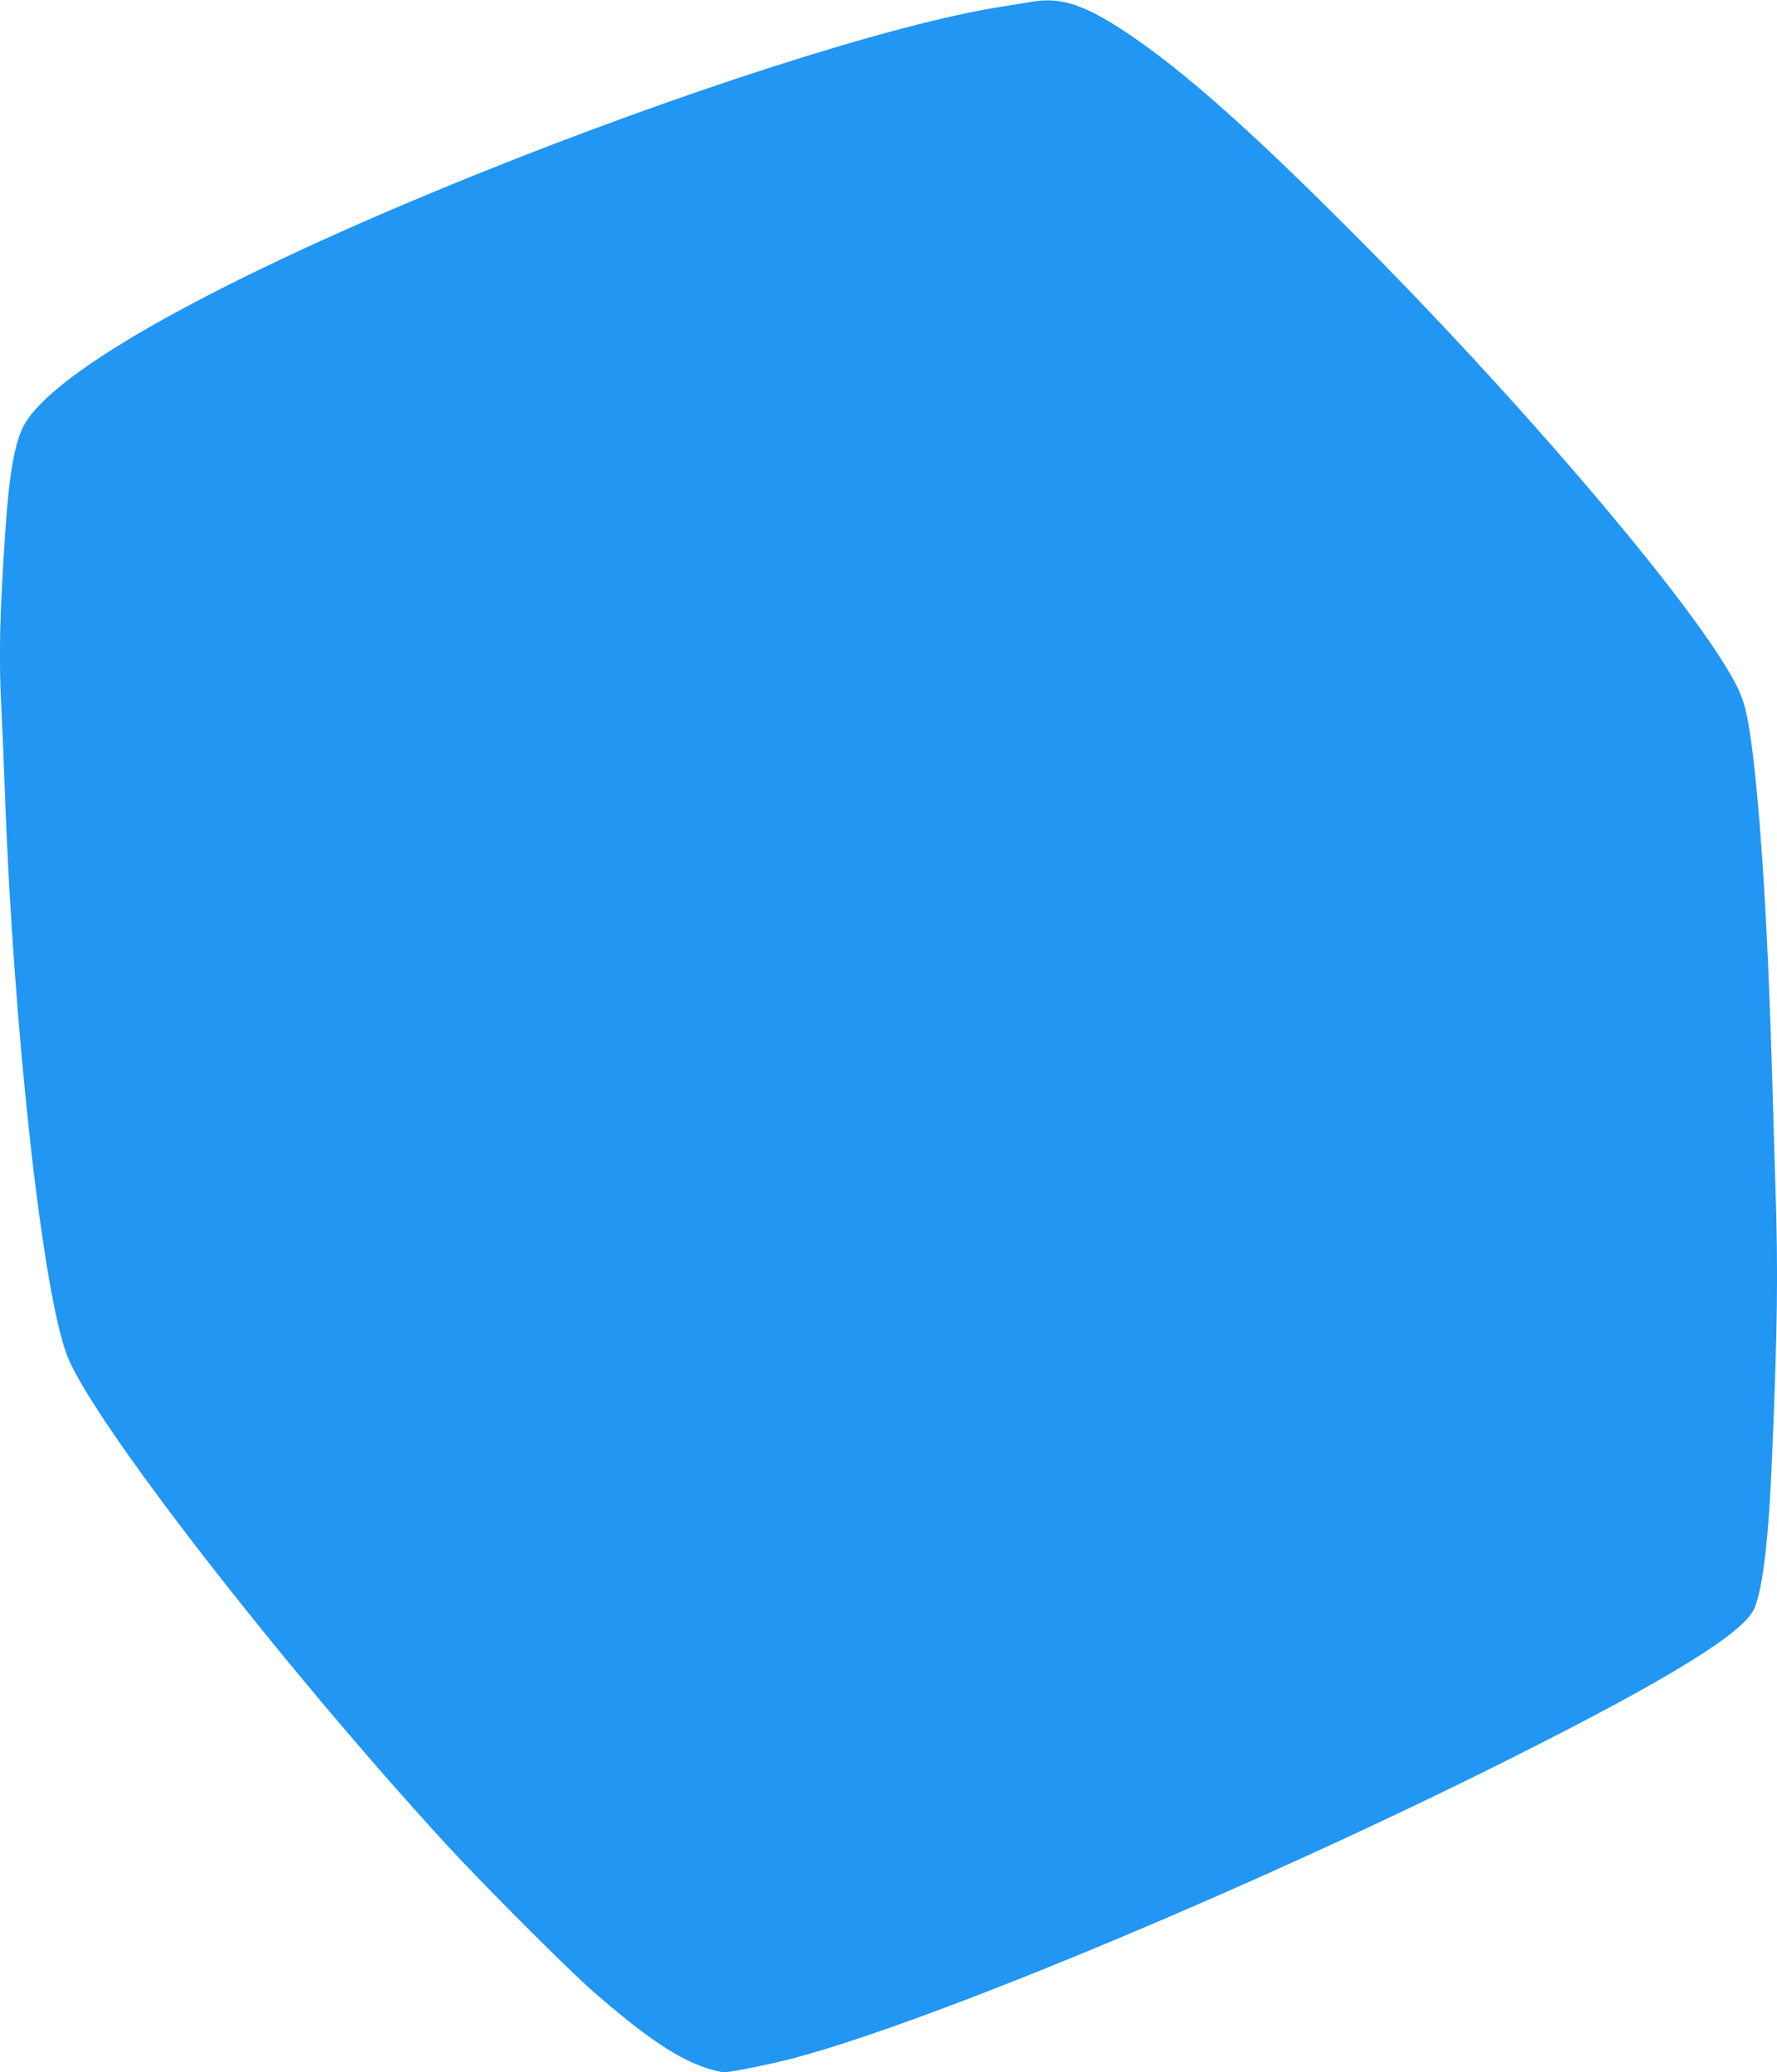 <?xml version="1.0" standalone="no"?>
<!DOCTYPE svg PUBLIC "-//W3C//DTD SVG 20010904//EN"
 "http://www.w3.org/TR/2001/REC-SVG-20010904/DTD/svg10.dtd">
<svg version="1.0" xmlns="http://www.w3.org/2000/svg"
 width="1098pt" height="1280pt" viewBox="0 0 1098 1280"
 preserveAspectRatio="xMidYMid meet">
<g transform="translate(0,1280) scale(0.1,-0.1)"
fill="#2196f3" stroke="none">
<path d="M6375 12789 c-27 -5 -111 -18 -185 -30 -660 -102 -1983 -526 -3270
-1046 -1556 -629 -2589 -1203 -2772 -1540 -55 -101 -90 -292 -113 -623 -38
-551 -44 -818 -25 -1155 5 -99 14 -317 20 -485 53 -1472 233 -3100 387 -3489
161 -407 1322 -1903 2338 -3011 228 -248 754 -775 910 -911 321 -280 522 -415
700 -473 44 -14 93 -26 110 -26 42 0 308 54 440 90 873 234 2895 1081 4445
1861 961 483 1415 764 1480 914 52 121 89 432 109 925 34 806 39 1154 21 1685
-5 165 -14 469 -20 675 -26 919 -73 1655 -130 2073 -32 226 -54 292 -155 457
-325 536 -1339 1714 -2310 2685 -633 635 -1041 996 -1383 1226 -268 180 -414
229 -597 198z"/>
</g>
</svg>
